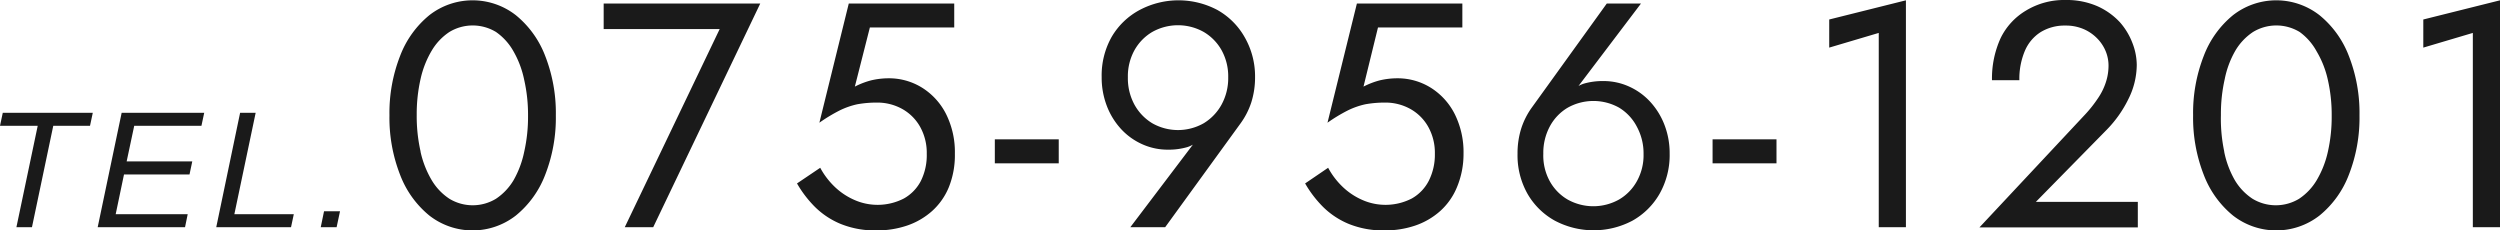<svg xmlns="http://www.w3.org/2000/svg" viewBox="0 0 234.69 21.63"><defs><style>.cls-1{fill:#1a1a1a}</style></defs><g id="レイヤー_2" data-name="レイヤー 2"><g id="レイヤー_1-2" data-name="レイヤー 1"><path class="cls-1" d="M37.56 5.25a9.1 9.1 0 012.74-3.82 6.6 6.6 0 018.13 0 9.11 9.11 0 012.75 3.82 14.7 14.7 0 011 5.58 14.7 14.7 0 01-1 5.58 9.11 9.11 0 01-2.75 3.82 6.6 6.6 0 01-8.13 0 9.1 9.1 0 01-2.74-3.82 14.7 14.7 0 01-1-5.58 14.7 14.7 0 011-5.58zm1.92 9a9.08 9.08 0 001.05 2.67 5.34 5.34 0 001.66 1.74 4.22 4.22 0 004.37 0 5.42 5.42 0 001.65-1.74 9.08 9.08 0 001-2.67 14.91 14.91 0 00.36-3.38 14.82 14.82 0 00-.36-3.37 9 9 0 00-1-2.67A5.46 5.46 0 0046.56 3a4.22 4.22 0 00-4.37 0 5.38 5.38 0 00-1.66 1.75 9 9 0 00-1.05 2.67 14.82 14.82 0 00-.36 3.37 14.91 14.91 0 00.36 3.42zM56.67.33h14.7l-10.05 21h-2.67l8.91-18.6H56.67zM89.07 17.58a6.13 6.13 0 01-1.59 2.25 6.83 6.83 0 01-2.34 1.35 8.78 8.78 0 01-2.85.45 8.6 8.6 0 01-3.35-.6 7.5 7.5 0 01-2.43-1.6 10.54 10.54 0 01-1.69-2.21L77 15.75a7.18 7.18 0 001.27 1.7 6.31 6.31 0 001.85 1.28 5.39 5.39 0 004.74-.1A4 4 0 0086.44 17a5.44 5.44 0 00.56-2.57 5 5 0 00-.62-2.52 4.37 4.37 0 00-1.68-1.68 4.81 4.81 0 00-2.41-.6 10.19 10.19 0 00-1.82.16 7.23 7.23 0 00-1.65.58 15 15 0 00-1.9 1.15L79.68.33h9.9v2.25h-7.92l-1.41 5.55a7.41 7.41 0 011.54-.59 7.18 7.18 0 011.58-.19 5.89 5.89 0 013.22.9 6.22 6.22 0 012.24 2.49 8 8 0 01.81 3.69 8.05 8.05 0 01-.57 3.15zM93.39 13.08h6v2.25h-6zM106.11 21.33l6.57-8.67.18.15a2.84 2.84 0 01-1.4 1 6.25 6.25 0 01-1.81.24 5.8 5.8 0 01-2.42-.51 6.07 6.07 0 01-2-1.44 6.75 6.75 0 01-1.33-2.17 7.43 7.43 0 01-.48-2.69 7.36 7.36 0 01.94-3.78A6.69 6.69 0 01107 .93a7.79 7.79 0 017.27 0 6.71 6.71 0 012.55 2.52 7.37 7.37 0 011 3.78 7.74 7.74 0 01-.36 2.4 7.09 7.09 0 01-1 1.95l-7.08 9.75zm8.56-16.63A4.58 4.58 0 00113 3a4.94 4.94 0 00-4.83 0 4.58 4.58 0 00-1.68 1.73 5.07 5.07 0 00-.61 2.53 5.17 5.17 0 00.61 2.55 4.66 4.66 0 001.68 1.76 4.88 4.88 0 004.83 0 4.66 4.66 0 001.68-1.76 5.18 5.18 0 00.62-2.55 5.07 5.07 0 00-.63-2.56zM136.77 17.58a6.13 6.13 0 01-1.59 2.25 6.83 6.83 0 01-2.34 1.35 8.78 8.78 0 01-2.85.45 8.6 8.6 0 01-3.35-.6 7.5 7.5 0 01-2.43-1.6 10.54 10.54 0 01-1.69-2.21l2.16-1.47a7.18 7.18 0 001.27 1.7 6.31 6.31 0 001.85 1.28 5.39 5.39 0 004.74-.1 4 4 0 001.6-1.68 5.44 5.44 0 00.56-2.52 5 5 0 00-.62-2.52 4.37 4.37 0 00-1.68-1.68 4.81 4.81 0 00-2.41-.6 10.19 10.19 0 00-1.82.16 7.23 7.23 0 00-1.65.58 15 15 0 00-1.9 1.15L127.38.33h9.9v2.25h-7.92L128 8.13a7.41 7.41 0 011.54-.59 7.18 7.18 0 011.58-.19 5.89 5.89 0 013.22.9 6.22 6.22 0 012.24 2.49 8 8 0 01.81 3.69 8.05 8.05 0 01-.62 3.15zM154.05.33L147.48 9l-.18-.15a2.82 2.82 0 011.39-1 6.32 6.32 0 011.82-.24 5.76 5.76 0 012.41.51 6.07 6.07 0 012 1.44 6.82 6.82 0 011.34 2.18 7.37 7.37 0 01.48 2.68 7.37 7.37 0 01-.95 3.78 6.71 6.71 0 01-2.55 2.52 7.79 7.79 0 01-7.27 0 6.69 6.69 0 01-2.57-2.52 7.36 7.36 0 01-.94-3.78 7.74 7.74 0 01.36-2.4 7.09 7.09 0 011-1.95l7.02-9.74zM145.48 17a4.51 4.51 0 001.68 1.73 4.94 4.94 0 004.83 0 4.51 4.51 0 001.68-1.73 5 5 0 00.62-2.53 5.24 5.24 0 00-.62-2.56 4.52 4.52 0 00-1.67-1.8 4.94 4.94 0 00-4.83 0 4.52 4.52 0 00-1.68 1.76 5.24 5.24 0 00-.61 2.56 5 5 0 00.6 2.57zM160.77 13.08h6v2.25h-6zM171.72 1.83l7.2-1.8v21.3h-2.55V3.09l-4.65 1.38zM195.75 10.74a11.82 11.82 0 001.18-1.49 5.85 5.85 0 00.75-1.5 5 5 0 00.26-1.6 3.54 3.54 0 00-.27-1.35 3.77 3.77 0 00-.8-1.2 4 4 0 00-1.27-.87 4.21 4.21 0 00-1.71-.33 4.29 4.29 0 00-2.33.62 3.87 3.87 0 00-1.48 1.77 6.73 6.73 0 00-.51 2.74H187a9.11 9.11 0 01.81-3.95A6.12 6.12 0 01190.18 1a6.9 6.9 0 013.71-1 7.23 7.23 0 013 .58 6.5 6.5 0 012.11 1.5 6.37 6.37 0 011.2 2 5.77 5.77 0 01.39 2 7.22 7.22 0 01-.78 3.21 11 11 0 01-2 2.85l-6.69 6.81h9.57v2.4h-14.87zM206.88 5.25a9.1 9.1 0 012.74-3.82 6.6 6.6 0 018.13 0 9.11 9.11 0 012.75 3.82 14.7 14.7 0 011 5.58 14.7 14.7 0 01-1 5.58 9.11 9.11 0 01-2.75 3.82 6.6 6.6 0 01-8.13 0 9.1 9.1 0 01-2.74-3.82 14.7 14.7 0 01-1-5.58 14.7 14.7 0 011-5.58zm1.92 9a8.81 8.81 0 001 2.67 5.34 5.34 0 001.66 1.74 4.22 4.22 0 004.37 0 5.42 5.42 0 001.65-1.74 9.08 9.08 0 001.05-2.67 14.91 14.91 0 00.36-3.38 14.82 14.82 0 00-.36-3.37 9 9 0 00-1.05-2.67 5.46 5.46 0 00-1.6-1.83 4.22 4.22 0 00-4.37 0 5.38 5.38 0 00-1.66 1.75 8.71 8.71 0 00-1 2.67 14.82 14.82 0 00-.36 3.37 14.91 14.91 0 00.31 3.42zM227.49 1.83l7.2-1.8v21.3h-2.55V3.09l-4.65 1.38zM1.54 21.33l2-9.52H0l.26-1.22h8.45l-.26 1.22H5l-2 9.52zM9.17 21.33l2.25-10.74h7.75l-.26 1.22H12.6l-.71 3.34h6.16l-.26 1.23h-6.15l-.78 3.73h6.76l-.25 1.22zM20.3 21.33l2.24-10.74H24l-2 9.52h5.58l-.26 1.22zM30.11 21.33l.31-1.5h1.5l-.32 1.5z"/></g></g></svg>